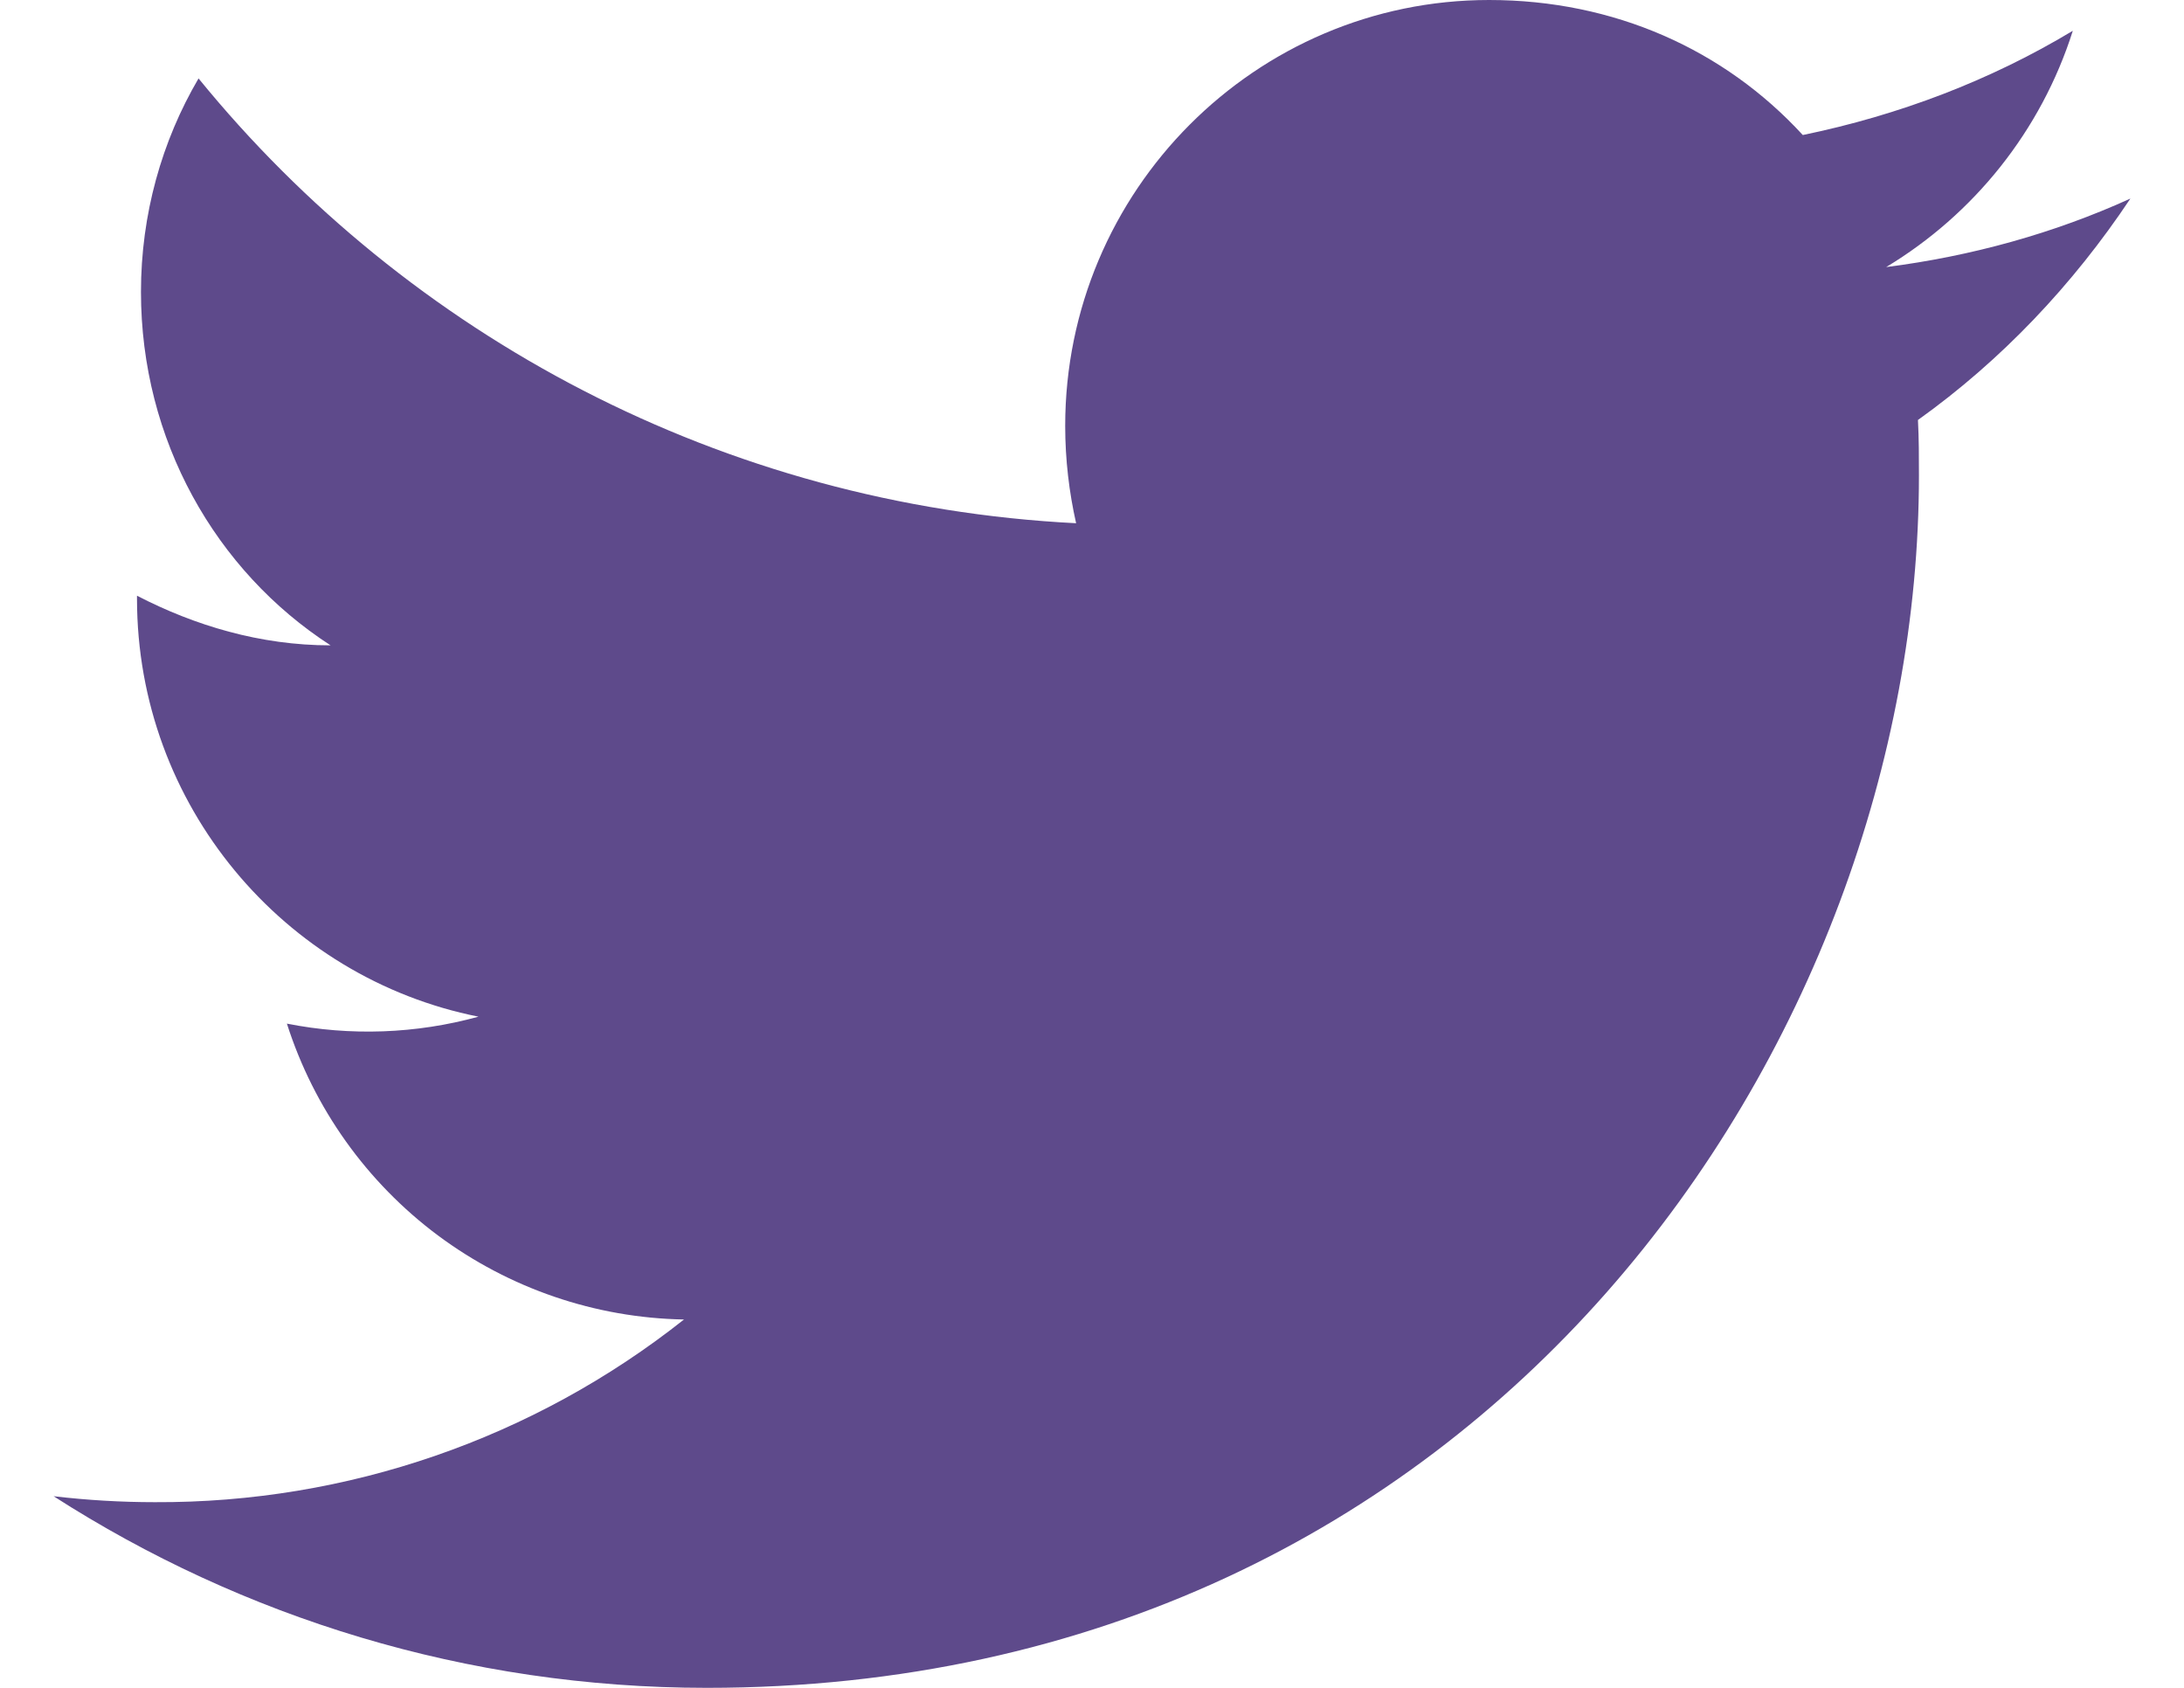 <svg width="22" height="17" viewBox="0 0 22 17" fill="none" xmlns="http://www.w3.org/2000/svg">
<path d="M21.46 2C20.69 2.35 19.86 2.58 19 2.69C19.88 2.16 20.56 1.32 20.88 0.31C20.05 0.81 19.13 1.16 18.16 1.36C17.37 0.5 16.26 0 15 0C12.65 0 10.73 1.92 10.73 4.29C10.73 4.63 10.77 4.96 10.84 5.27C7.28 5.09 4.11 3.38 2 0.79C1.63 1.42 1.42 2.16 1.42 2.94C1.42 4.43 2.17 5.75 3.33 6.5C2.62 6.5 1.96 6.3 1.38 6V6.03C1.38 8.11 2.86 9.85 4.82 10.24C4.191 10.413 3.53 10.437 2.89 10.31C3.162 11.162 3.694 11.908 4.411 12.443C5.129 12.977 5.995 13.274 6.89 13.29C5.374 14.491 3.494 15.139 1.56 15.13C1.22 15.13 0.88 15.11 0.54 15.07C2.44 16.29 4.7 17 7.12 17C15 17 19.33 10.46 19.33 4.79C19.33 4.6 19.33 4.42 19.32 4.23C20.16 3.63 20.88 2.87 21.46 2Z" fill="#5E4A8B"/>
</svg>
